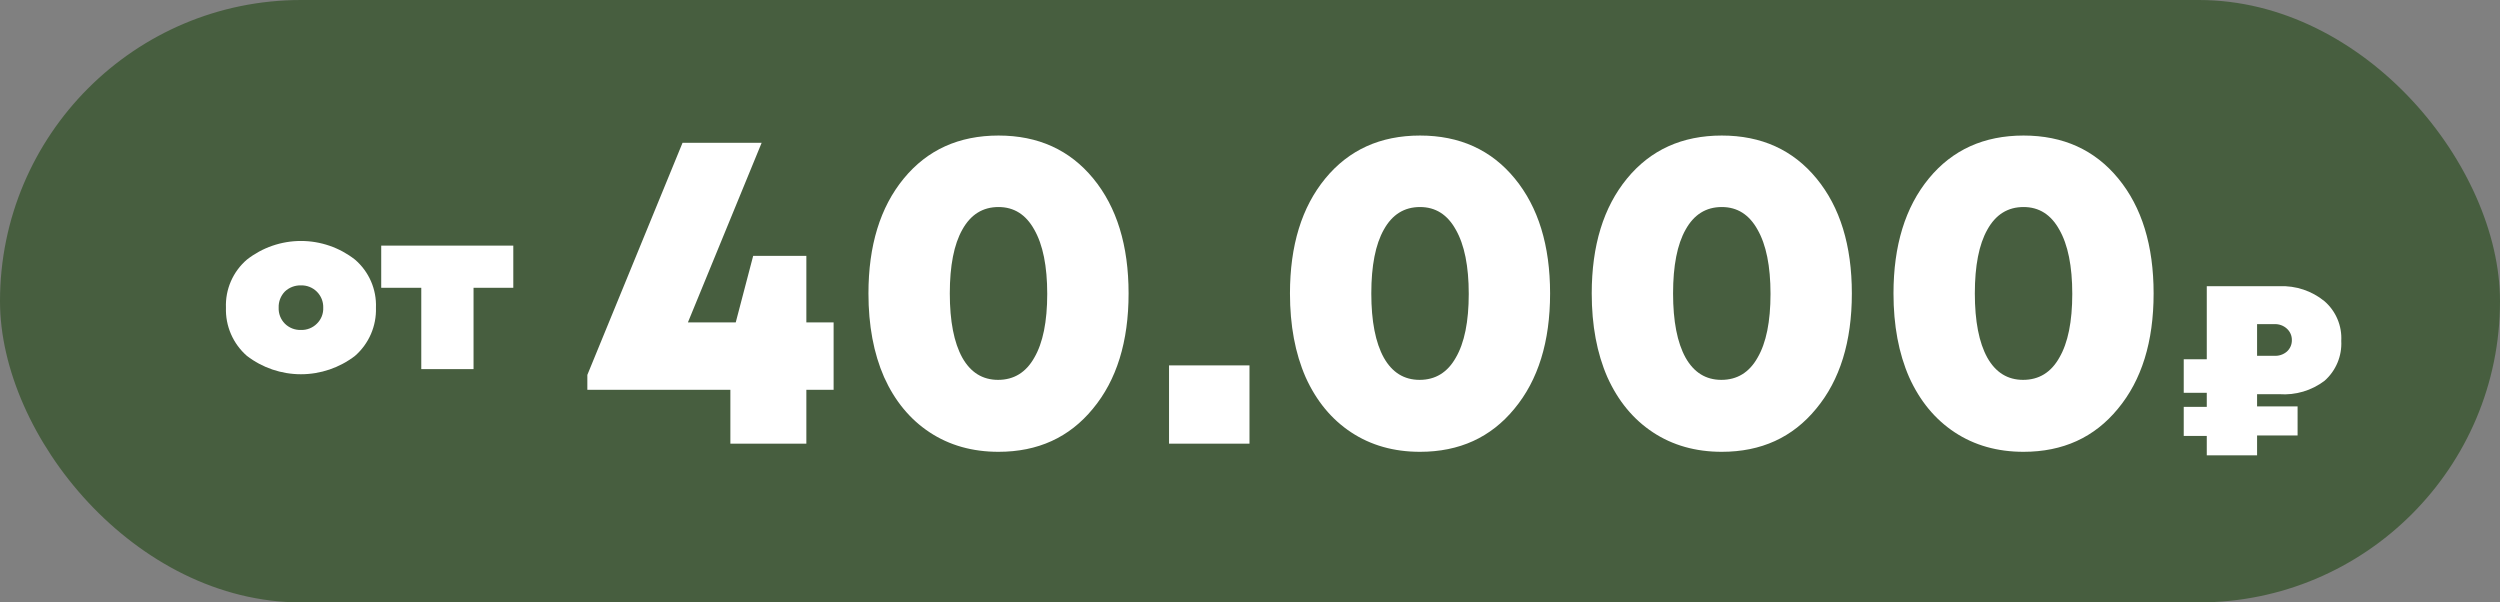 <?xml version="1.0" encoding="UTF-8"?> <svg xmlns="http://www.w3.org/2000/svg" width="166" height="40" viewBox="0 0 166 40" fill="none"><rect x="0" y="0" width="166" height="40" fill="#808080" stroke="none"/> <rect width="166" height="40" rx="20" fill="#475E3F"></rect> <path d="M151.35 26.174H149.87V26.984H152.56V28.914H149.87V30.234H146.53V28.944H145V27.014H146.53V26.084H145V23.854H146.53V19.004H151.35C152.439 18.957 153.507 19.313 154.35 20.004C154.723 20.329 155.017 20.735 155.209 21.191C155.402 21.646 155.487 22.14 155.46 22.634C155.487 23.131 155.401 23.627 155.209 24.086C155.016 24.545 154.723 24.955 154.35 25.284C153.492 25.936 152.425 26.252 151.35 26.174ZM151.85 23.344C151.956 23.248 152.04 23.131 152.097 23C152.154 22.869 152.182 22.727 152.18 22.584C152.182 22.441 152.154 22.299 152.097 22.168C152.04 22.037 151.956 21.92 151.85 21.824C151.737 21.72 151.605 21.64 151.461 21.589C151.316 21.537 151.163 21.515 151.01 21.524H149.87V23.624H151.01C151.316 23.645 151.617 23.544 151.85 23.344V23.344Z" fill="white"></path> <path d="M23.573 23.629C22.544 24.421 21.282 24.85 19.983 24.85C18.685 24.85 17.422 24.421 16.393 23.629C15.939 23.232 15.578 22.739 15.338 22.186C15.097 21.632 14.983 21.032 15.003 20.429C14.979 19.827 15.092 19.227 15.333 18.675C15.574 18.123 15.936 17.632 16.393 17.239C17.418 16.436 18.681 16 19.983 16C21.285 16 22.549 16.436 23.573 17.239C24.03 17.632 24.392 18.123 24.633 18.675C24.874 19.227 24.987 19.827 24.963 20.429C24.983 21.032 24.869 21.632 24.628 22.186C24.388 22.739 24.027 23.232 23.573 23.629V23.629ZM18.913 21.489C19.053 21.628 19.221 21.738 19.405 21.81C19.589 21.882 19.785 21.916 19.983 21.909C20.179 21.916 20.374 21.882 20.557 21.809C20.739 21.737 20.905 21.628 21.043 21.489C21.183 21.352 21.294 21.186 21.366 21.004C21.438 20.821 21.471 20.625 21.463 20.429C21.469 20.233 21.434 20.038 21.362 19.856C21.289 19.674 21.18 19.509 21.042 19.37C20.903 19.232 20.738 19.123 20.556 19.05C20.374 18.978 20.179 18.944 19.983 18.949C19.787 18.944 19.591 18.977 19.407 19.047C19.223 19.117 19.055 19.224 18.913 19.359C18.777 19.501 18.67 19.669 18.599 19.852C18.529 20.036 18.496 20.232 18.503 20.429C18.495 20.625 18.528 20.819 18.598 21.002C18.669 21.184 18.776 21.35 18.913 21.489V21.489Z" fill="white"></path> <path d="M34.083 16.309V19.109H31.443V24.509H27.973V19.109H25.313V16.309H34.083Z" fill="white"></path> <path d="M55.352 21.408V25.884H53.542V29.459H48.497V25.884H39V24.893L45.321 9.481H50.574L45.677 21.408H48.853L50.01 16.991H53.542V21.408H55.352Z" fill="white"></path> <path d="M66.302 30C64.56 30 63.037 29.569 61.731 28.708C60.425 27.847 59.416 26.625 58.704 25.043C58.011 23.461 57.665 21.608 57.665 19.485C57.665 16.3 58.447 13.757 60.01 11.854C61.573 9.951 63.67 9 66.302 9C68.933 9 71.03 9.951 72.593 11.854C74.156 13.757 74.938 16.3 74.938 19.485C74.938 22.69 74.146 25.243 72.563 27.146C71 29.049 68.913 30 66.302 30ZM63.898 23.751C64.452 24.733 65.243 25.223 66.272 25.223C67.32 25.223 68.122 24.733 68.676 23.751C69.249 22.77 69.536 21.358 69.536 19.515C69.536 17.672 69.249 16.25 68.676 15.249C68.122 14.248 67.33 13.747 66.302 13.747C65.253 13.747 64.452 14.248 63.898 15.249C63.344 16.23 63.067 17.642 63.067 19.485C63.067 21.328 63.344 22.75 63.898 23.751Z" fill="white"></path> <path d="M77.624 29.459V24.262H82.966V29.459H77.624Z" fill="white"></path> <path d="M94.29 30C92.549 30 91.025 29.569 89.72 28.708C88.414 27.847 87.405 26.625 86.692 25.043C86 23.461 85.654 21.608 85.654 19.485C85.654 16.3 86.435 13.757 87.998 11.854C89.561 9.951 91.659 9 94.29 9C96.921 9 99.019 9.951 100.582 11.854C102.145 13.757 102.926 16.3 102.926 19.485C102.926 22.69 102.135 25.243 100.552 27.146C98.989 29.049 96.901 30 94.29 30ZM91.886 23.751C92.44 24.733 93.231 25.223 94.26 25.223C95.309 25.223 96.11 24.733 96.664 23.751C97.238 22.77 97.525 21.358 97.525 19.515C97.525 17.672 97.238 16.25 96.664 15.249C96.11 14.248 95.319 13.747 94.29 13.747C93.241 13.747 92.44 14.248 91.886 15.249C91.332 16.23 91.055 17.642 91.055 19.485C91.055 21.328 91.332 22.75 91.886 23.751Z" fill="white"></path> <path d="M114.327 30C112.586 30 111.062 29.569 109.757 28.708C108.451 27.847 107.442 26.625 106.729 25.043C106.037 23.461 105.691 21.608 105.691 19.485C105.691 16.3 106.472 13.757 108.035 11.854C109.598 9.951 111.695 9 114.327 9C116.958 9 119.055 9.951 120.619 11.854C122.182 13.757 122.963 16.3 122.963 19.485C122.963 22.69 122.172 25.243 120.589 27.146C119.026 29.049 116.939 30 114.327 30ZM111.923 23.751C112.477 24.733 113.268 25.223 114.297 25.223C115.346 25.223 116.147 24.733 116.701 23.751C117.275 22.77 117.562 21.358 117.562 19.515C117.562 17.672 117.275 16.25 116.701 15.249C116.147 14.248 115.356 13.747 114.327 13.747C113.278 13.747 112.477 14.248 111.923 15.249C111.369 16.23 111.092 17.642 111.092 19.485C111.092 21.328 111.369 22.75 111.923 23.751Z" fill="white"></path> <path d="M134.364 30C132.623 30 131.099 29.569 129.794 28.708C128.488 27.847 127.479 26.625 126.766 25.043C126.074 23.461 125.728 21.608 125.728 19.485C125.728 16.3 126.509 13.757 128.072 11.854C129.635 9.951 131.732 9 134.364 9C136.995 9 139.092 9.951 140.655 11.854C142.218 13.757 143 16.3 143 19.485C143 22.69 142.209 25.243 140.626 27.146C139.063 29.049 136.975 30 134.364 30ZM131.96 23.751C132.514 24.733 133.305 25.223 134.334 25.223C135.383 25.223 136.184 24.733 136.738 23.751C137.312 22.77 137.599 21.358 137.599 19.515C137.599 17.672 137.312 16.25 136.738 15.249C136.184 14.248 135.393 13.747 134.364 13.747C133.315 13.747 132.514 14.248 131.96 15.249C131.406 16.23 131.129 17.642 131.129 19.485C131.129 21.328 131.406 22.75 131.96 23.751Z" fill="white"></path> </svg> 